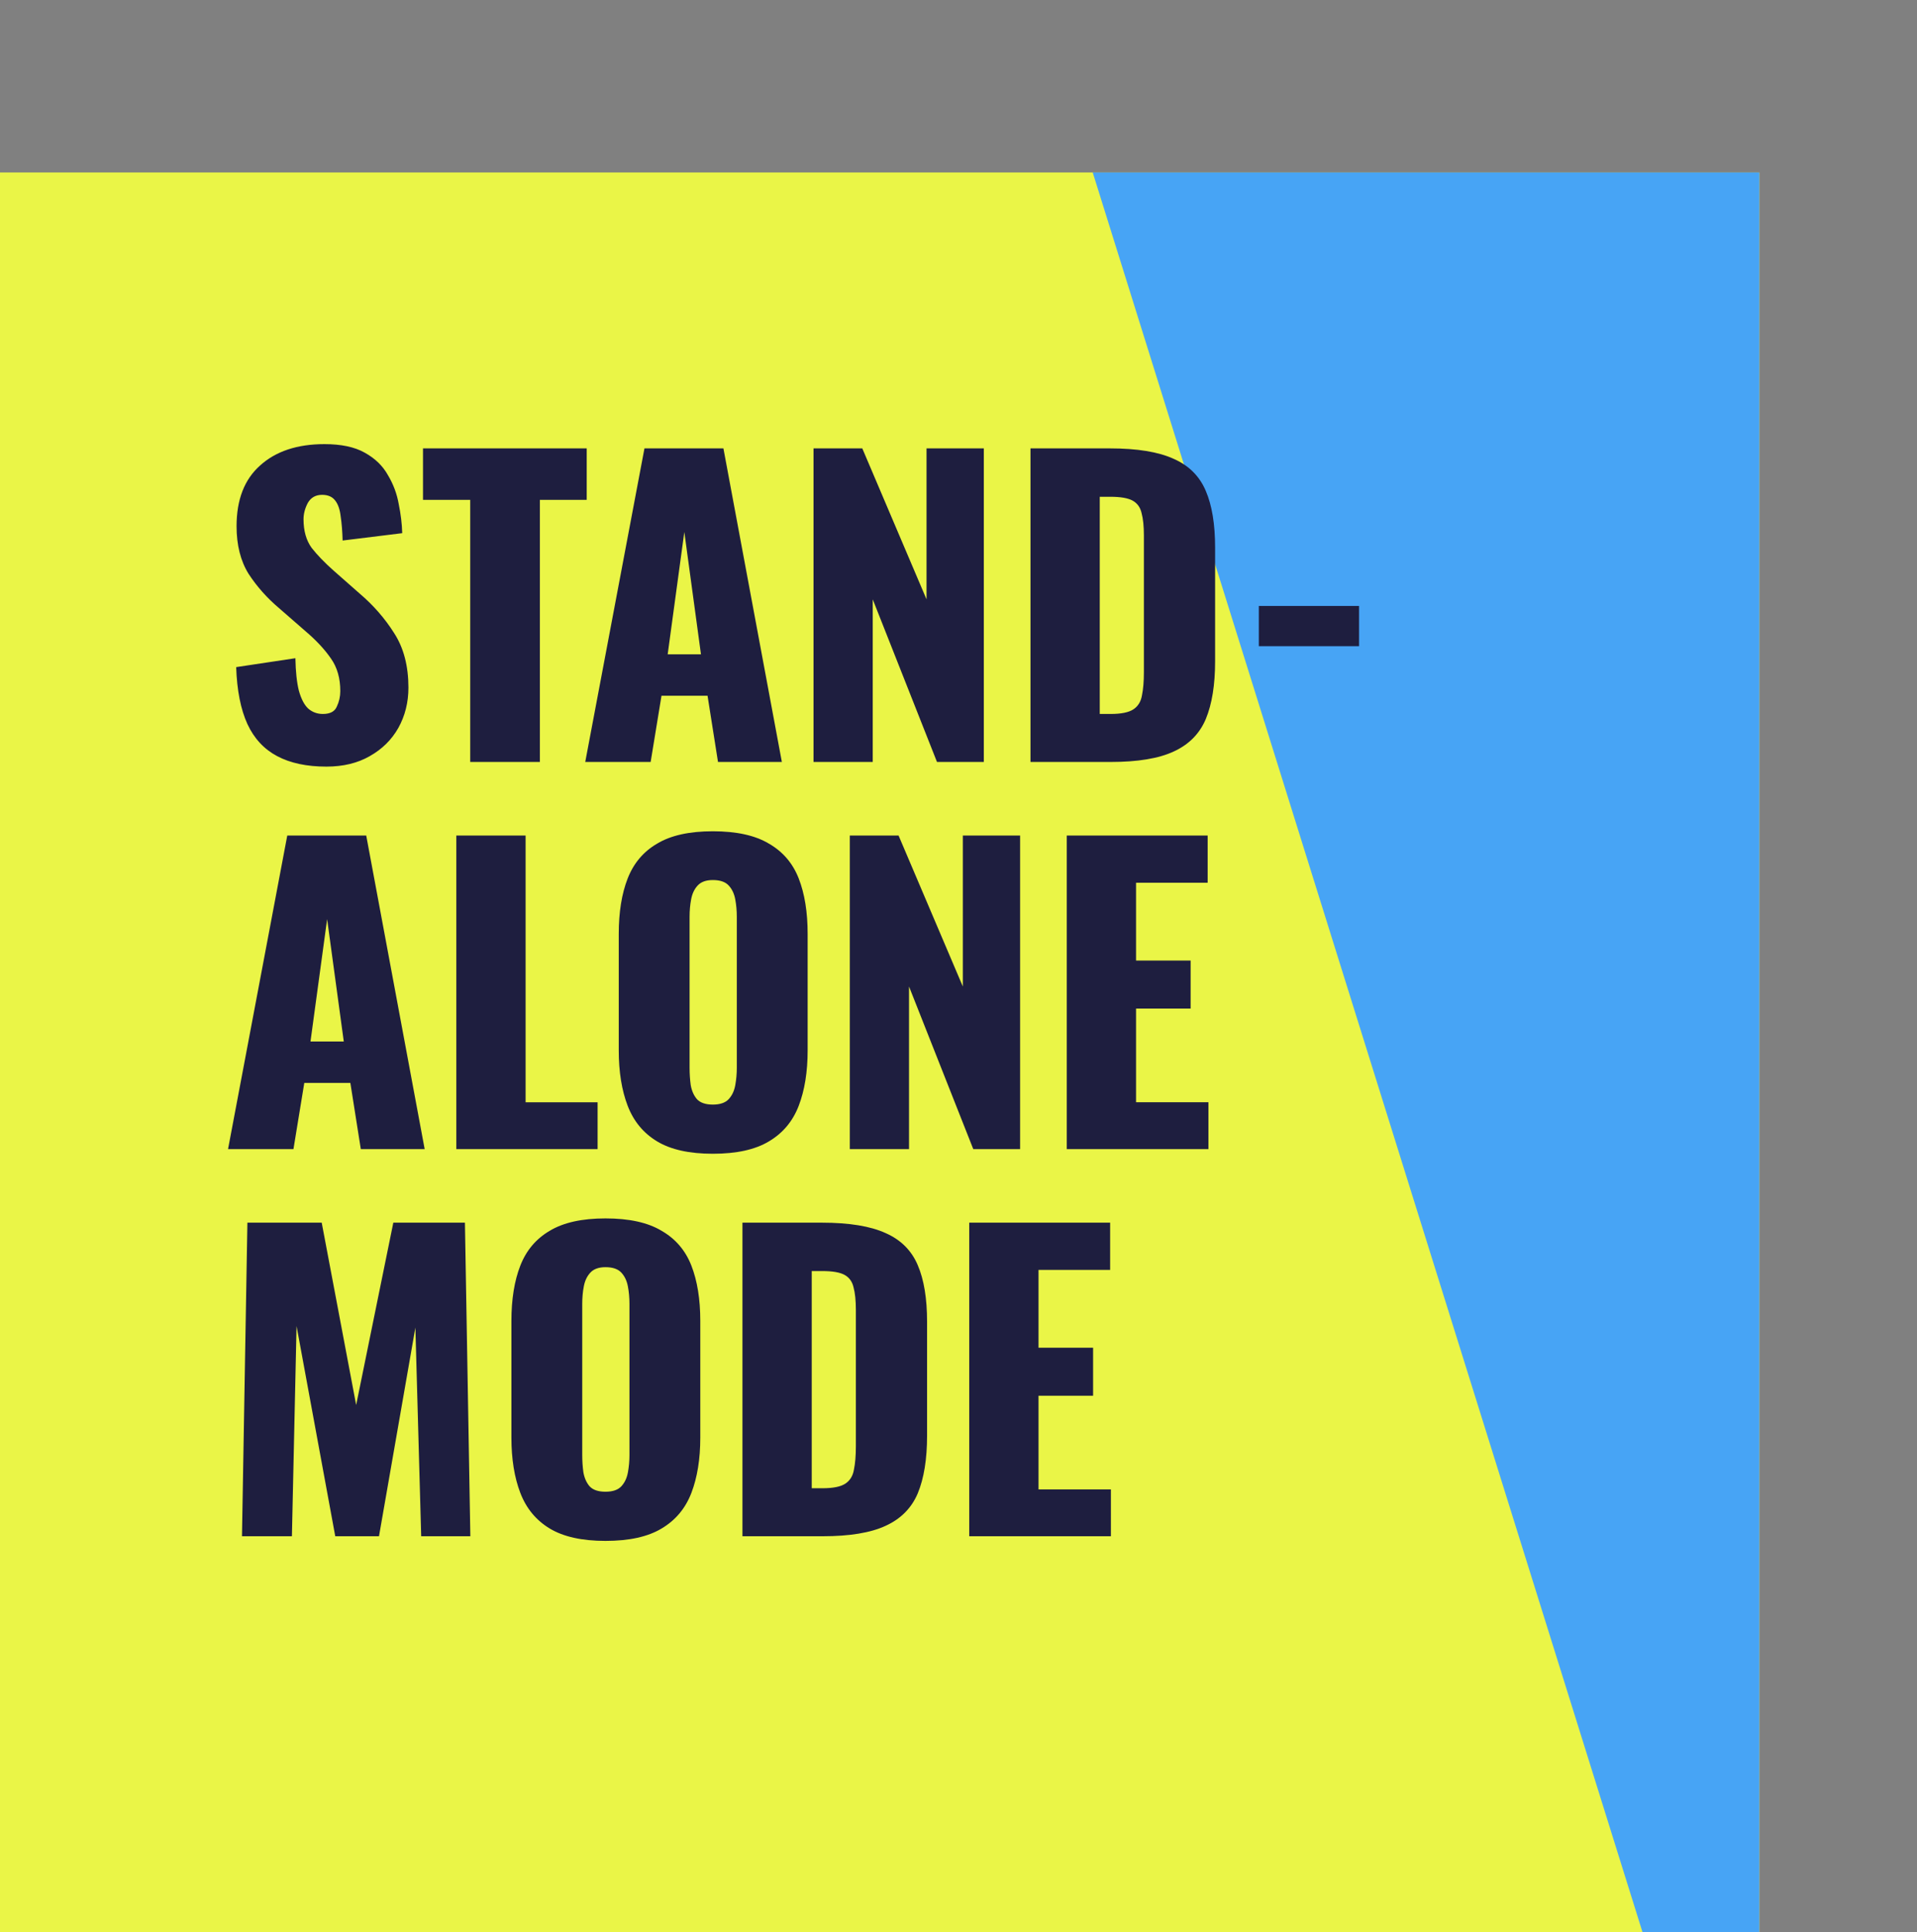 <?xml version="1.0" encoding="UTF-8" standalone="no"?>
<svg
   width="435.846"
   height="439.201"
   viewBox="0 0 435.846 439.201"
   fill="none"
   version="1.1"
   id="svg22"
   xmlns="http://www.w3.org/2000/svg"
   xmlns:svg="http://www.w3.org/2000/svg">
  <rect x="0" y="0" width="435.846" height="439.201" fill="#808080" stroke="none"/>
  <g
     clip-path="url(#clip0_201_1813)"
     id="g15-9"
     transform="translate(0,39.201)">
    <rect
       width="400"
       height="400"
       fill="#eaf547"
       id="rect9-7"
       x="0"
       y="0" />
    <path
       d="M 400.001,400 H 373.438 L 248.437,0 h 151.564 z"
       fill="#47a4f5"
       id="path11-0" />
    <path
       d="m 74.2,135.056 c -4.459,0 -8.184,-0.792 -11.176,-2.376 -2.992,-1.584 -5.251,-4.019 -6.776,-7.304 -1.525,-3.344 -2.376,-7.656 -2.552,-12.936 l 13.464,-2.024 c 0.059,3.051 0.323,5.515 0.792,7.392 0.528,1.877 1.232,3.227 2.112,4.048 0.939,0.821 2.053,1.232 3.344,1.232 1.643,0 2.699,-0.557 3.168,-1.672 0.528,-1.115 0.792,-2.288 0.792,-3.52 0,-2.933 -0.704,-5.397 -2.112,-7.392 -1.408,-2.053 -3.315,-4.107 -5.72,-6.16 l -6.16,-5.368 c -2.699,-2.288 -4.987,-4.869 -6.864,-7.744 -1.819,-2.933 -2.728,-6.541 -2.728,-10.824 0,-6.043 1.789,-10.648 5.368,-13.816 3.579,-3.227 8.448,-4.84 14.608,-4.84 3.813,0 6.864,0.645 9.152,1.936 2.347,1.291 4.107,2.992 5.28,5.104 1.232,2.053 2.053,4.253 2.464,6.6 0.469,2.288 0.733,4.488 0.792,6.6 l -13.552,1.672 c -0.059,-2.112 -0.205,-3.931 -0.44,-5.456 -0.176,-1.584 -0.587,-2.787 -1.232,-3.608 -0.645,-0.88 -1.643,-1.32 -2.992,-1.32 -1.467,0 -2.552,0.616 -3.256,1.848 -0.645,1.232 -0.968,2.464 -0.968,3.696 0,2.64 0.616,4.811 1.848,6.512 1.291,1.643 2.963,3.373 5.016,5.192 l 5.896,5.192 c 3.109,2.64 5.72,5.632 7.832,8.976 2.171,3.344 3.256,7.48 3.256,12.408 0,3.344 -0.763,6.395 -2.288,9.152 -1.525,2.699 -3.696,4.84 -6.512,6.424 -2.757,1.584 -6.043,2.376 -9.856,2.376 z M 106.907,134 V 74.424 H 96.171 V 62.72 H 133.395 V 74.424 H 122.747 V 134 Z m 26.152,0 13.464,-71.28 h 17.952 L 177.763,134 h -14.52 l -2.376,-15.048 H 150.395 L 147.931,134 Z m 18.744,-24.464 h 7.568 L 155.587,81.728 Z M 184.96,134 V 62.72 h 11.088 l 14.608,34.32 V 62.72 H 223.68 V 134 H 213.032 L 198.424,97.04 V 134 Z m 49.328,0 V 62.72 h 18.04 c 6.218,0 11.058,0.792 14.52,2.376 3.461,1.525 5.896,3.96 7.304,7.304 1.408,3.285 2.112,7.568 2.112,12.848 v 25.872 c 0,5.339 -0.704,9.709 -2.112,13.112 -1.408,3.344 -3.843,5.808 -7.304,7.392 -3.403,1.584 -8.184,2.376 -14.344,2.376 z m 15.752,-10.912 h 2.464 c 2.405,0 4.136,-0.352 5.192,-1.056 1.056,-0.704 1.701,-1.76 1.936,-3.168 0.293,-1.408 0.44,-3.168 0.44,-5.28 V 82.52 c 0,-2.112 -0.176,-3.813 -0.528,-5.104 -0.294,-1.291 -0.968,-2.229 -2.024,-2.816 -1.056,-0.587 -2.758,-0.88 -5.104,-0.88 h -2.376 z m 36.162,-15.4 v -9.152 h 22.792 v 9.152 z M 51.848,222 65.312,150.72 H 83.264 L 96.552,222 H 82.032 L 79.656,206.952 H 69.184 L 66.72,222 Z M 70.592,197.536 H 78.16 L 74.376,169.728 Z M 103.749,222 v -71.28 h 15.752 v 60.632 h 16.368 V 222 Z m 58.314,1.056 c -5.338,0 -9.562,-0.939 -12.672,-2.816 -3.109,-1.877 -5.338,-4.576 -6.688,-8.096 -1.349,-3.52 -2.024,-7.715 -2.024,-12.584 v -26.488 c 0,-4.928 0.675,-9.123 2.024,-12.584 1.35,-3.461 3.579,-6.101 6.688,-7.92 3.11,-1.877 7.334,-2.816 12.672,-2.816 5.398,0 9.651,0.939 12.76,2.816 3.168,1.819 5.427,4.459 6.776,7.92 1.35,3.461 2.024,7.656 2.024,12.584 v 26.488 c 0,4.869 -0.674,9.064 -2.024,12.584 -1.349,3.52 -3.608,6.219 -6.776,8.096 -3.109,1.877 -7.362,2.816 -12.76,2.816 z m 0,-11.176 c 1.643,0 2.846,-0.411 3.608,-1.232 0.763,-0.821 1.262,-1.877 1.496,-3.168 0.235,-1.291 0.352,-2.611 0.352,-3.96 V 169.2 c 0,-1.408 -0.117,-2.728 -0.352,-3.96 -0.234,-1.291 -0.733,-2.347 -1.496,-3.168 -0.762,-0.821 -1.965,-1.232 -3.608,-1.232 -1.525,0 -2.669,0.411 -3.432,1.232 -0.762,0.821 -1.261,1.877 -1.496,3.168 -0.234,1.232 -0.352,2.552 -0.352,3.96 v 34.32 c 0,1.349 0.088,2.669 0.264,3.96 0.235,1.291 0.704,2.347 1.408,3.168 0.763,0.821 1.966,1.232 3.608,1.232 z M 193.21,222 v -71.28 h 11.088 l 14.608,34.32 V 150.72 H 231.93 V 222 H 221.282 L 206.674,185.04 V 222 Z m 49.328,0 v -71.28 h 32.032 v 10.736 h -16.28 v 17.688 h 12.408 v 10.912 H 258.29 v 21.296 h 16.456 V 222 Z m -187.522,88 1.232,-71.28 h 16.896 l 7.832,41.448 8.448,-41.448 h 16.28 L 106.936,310 H 95.76 L 94.44,262.568 86.168,310 H 76.224 L 67.424,262.216 66.368,310 Z m 82.641,1.056 c -5.339,0 -9.563,-0.939 -12.672,-2.816 -3.109,-1.877 -5.339,-4.576 -6.688,-8.096 -1.349,-3.52 -2.024,-7.715 -2.024,-12.584 v -26.488 c 0,-4.928 0.675,-9.123 2.024,-12.584 1.349,-3.461 3.579,-6.101 6.688,-7.92 3.109,-1.877 7.333,-2.816 12.672,-2.816 5.397,0 9.651,0.939 12.76,2.816 3.168,1.819 5.427,4.459 6.776,7.92 1.349,3.461 2.024,7.656 2.024,12.584 v 26.488 c 0,4.869 -0.675,9.064 -2.024,12.584 -1.349,3.52 -3.608,6.219 -6.776,8.096 -3.109,1.877 -7.363,2.816 -12.76,2.816 z m 0,-11.176 c 1.643,0 2.845,-0.411 3.608,-1.232 0.763,-0.821 1.261,-1.877 1.496,-3.168 0.235,-1.291 0.352,-2.611 0.352,-3.96 V 257.2 c 0,-1.408 -0.117,-2.728 -0.352,-3.96 -0.235,-1.291 -0.733,-2.347 -1.496,-3.168 -0.763,-0.821 -1.965,-1.232 -3.608,-1.232 -1.525,0 -2.669,0.411 -3.432,1.232 -0.763,0.821 -1.261,1.877 -1.496,3.168 -0.235,1.232 -0.352,2.552 -0.352,3.96 v 34.32 c 0,1.349 0.088,2.669 0.264,3.96 0.235,1.291 0.704,2.347 1.408,3.168 0.763,0.821 1.965,1.232 3.608,1.232 z M 168.803,310 v -71.28 h 18.04 c 6.219,0 11.059,0.792 14.52,2.376 3.462,1.525 5.896,3.96 7.304,7.304 1.408,3.285 2.112,7.568 2.112,12.848 v 25.872 c 0,5.339 -0.704,9.709 -2.112,13.112 -1.408,3.344 -3.842,5.808 -7.304,7.392 -3.402,1.584 -8.184,2.376 -14.344,2.376 z m 15.752,-10.912 h 2.464 c 2.406,0 4.136,-0.352 5.192,-1.056 1.056,-0.704 1.702,-1.76 1.936,-3.168 0.294,-1.408 0.44,-3.168 0.44,-5.28 V 258.52 c 0,-2.112 -0.176,-3.813 -0.528,-5.104 -0.293,-1.291 -0.968,-2.229 -2.024,-2.816 -1.056,-0.587 -2.757,-0.88 -5.104,-0.88 h -2.376 z M 220.366,310 v -71.28 h 32.032 v 10.736 h -16.28 v 17.688 h 12.408 v 10.912 h -12.408 v 21.296 h 16.456 V 310 Z"
       fill="#1e1e3f"
       id="path13-3" />
  </g>
  <defs
     id="defs20">
    <clipPath
       id="clip0_201_1832">
      <rect
         width="400"
         height="400"
         fill="#ffffff"
         id="rect17"
         x="0"
         y="0" />
    </clipPath>
    <clipPath
       id="clip0_201_1813">
      <rect
         width="400"
         height="400"
         fill="#ffffff"
         id="rect17-9"
         x="0"
         y="0" />
    </clipPath>
  </defs>
</svg>

